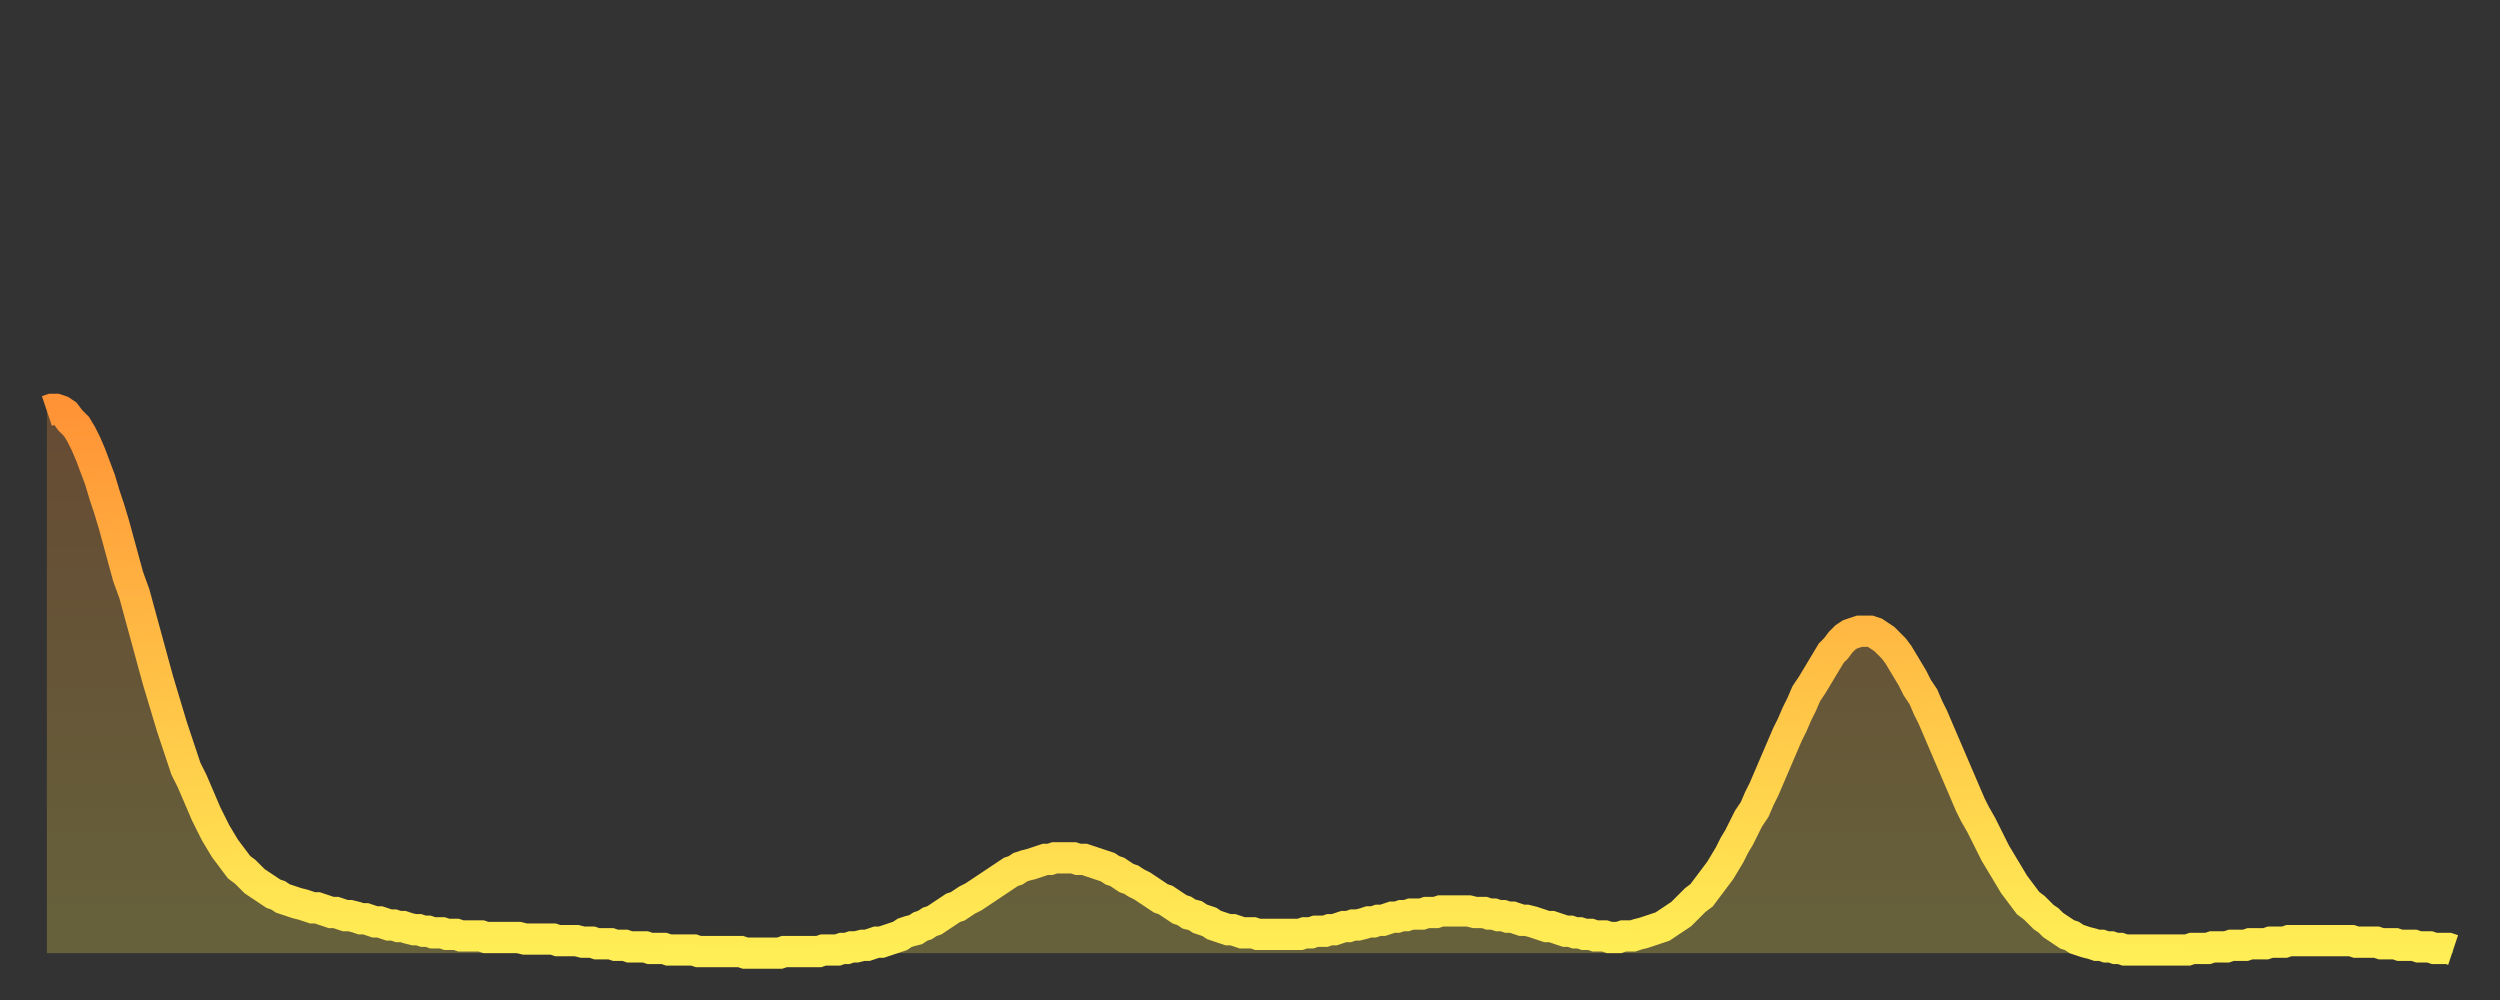 <?xml version="1.0" encoding="utf-8" ?>
<svg baseProfile="full" height="64" version="1.1" width="160" xmlns="http://www.w3.org/2000/svg" xmlns:ev="http://www.w3.org/2001/xml-events" xmlns:xlink="http://www.w3.org/1999/xlink"><rect width="100%" height="100%" fill="#333333" stroke="none"/><defs><linearGradient id="id261564" x1="0" x2="0" y1="0" y2="1"><stop offset="0%" stop-color="#ff9336" /><stop offset="50%" stop-color="#ffc146" /><stop offset="100%" stop-color="#ffee55" /></linearGradient></defs><g transform="translate(3,3)"><g><path d="M 0.0 23.3 L 0.3 23.2 0.6 23.2 0.9 23.3 1.2 23.5 1.5 23.9 1.9 24.3 2.2 24.8 2.5 25.4 2.8 26.1 3.1 26.9 3.4 27.7 3.7 28.7 4.0 29.6 4.3 30.6 4.6 31.7 4.9 32.8 5.2 33.9 5.6 35.0 5.9 36.1 6.2 37.2 6.5 38.3 6.8 39.4 7.1 40.5 7.4 41.5 7.7 42.5 8.0 43.5 8.3 44.4 8.6 45.3 8.9 46.2 9.3 47.0 9.6 47.7 9.9 48.4 10.2 49.1 10.5 49.7 10.8 50.3 11.1 50.8 11.4 51.3 11.7 51.7 12.0 52.1 12.3 52.5 12.7 52.8 13.0 53.1 13.3 53.4 13.6 53.6 13.9 53.8 14.2 54.0 14.5 54.2 14.8 54.3 15.1 54.5 15.4 54.6 15.7 54.7 16.0 54.8 16.4 54.9 16.7 55.0 17.0 55.1 17.3 55.1 17.6 55.2 17.9 55.3 18.2 55.4 18.5 55.4 18.8 55.5 19.1 55.6 19.4 55.6 19.8 55.7 20.1 55.8 20.4 55.8 20.7 55.9 21.0 56.0 21.3 56.0 21.6 56.1 21.9 56.2 22.2 56.2 22.5 56.3 22.8 56.3 23.1 56.4 23.5 56.5 23.8 56.5 24.1 56.6 24.4 56.6 24.7 56.7 25.0 56.7 25.3 56.7 25.6 56.8 25.9 56.8 26.2 56.8 26.5 56.9 26.8 56.9 27.2 56.9 27.5 56.9 27.8 56.9 28.1 57.0 28.4 57.0 28.7 57.0 29.0 57.0 29.3 57.0 29.6 57.0 29.9 57.0 30.2 57.0 30.6 57.1 30.9 57.1 31.2 57.1 31.5 57.1 31.8 57.1 32.1 57.1 32.4 57.1 32.7 57.2 33.0 57.2 33.3 57.2 33.6 57.2 33.9 57.2 34.3 57.3 34.6 57.3 34.9 57.3 35.2 57.4 35.5 57.4 35.8 57.4 36.1 57.4 36.4 57.5 36.7 57.5 37.0 57.5 37.3 57.6 37.7 57.6 38.0 57.6 38.3 57.6 38.6 57.7 38.9 57.7 39.2 57.7 39.5 57.7 39.8 57.8 40.1 57.8 40.4 57.8 40.7 57.8 41.0 57.8 41.4 57.8 41.7 57.9 42.0 57.9 42.3 57.9 42.6 57.9 42.9 57.9 43.2 57.9 43.5 57.9 43.8 57.9 44.1 57.9 44.4 57.9 44.7 58.0 45.1 58.0 45.4 58.0 45.7 58.0 46.0 58.0 46.3 58.0 46.6 58.0 46.9 58.0 47.2 57.9 47.5 57.9 47.8 57.9 48.1 57.9 48.5 57.9 48.8 57.9 49.1 57.9 49.4 57.9 49.7 57.8 50.0 57.8 50.3 57.8 50.6 57.8 50.9 57.7 51.2 57.7 51.5 57.6 51.8 57.6 52.2 57.5 52.5 57.5 52.8 57.4 53.1 57.3 53.4 57.3 53.7 57.2 54.0 57.1 54.3 57.0 54.6 56.9 54.9 56.7 55.2 56.6 55.6 56.5 55.9 56.3 56.2 56.2 56.5 56.0 56.8 55.9 57.1 55.7 57.4 55.5 57.7 55.3 58.0 55.1 58.3 55.0 58.6 54.8 58.9 54.6 59.3 54.4 59.6 54.2 59.9 54.0 60.2 53.8 60.5 53.6 60.8 53.4 61.1 53.2 61.4 53.0 61.7 52.8 62.0 52.7 62.3 52.5 62.6 52.4 63.0 52.3 63.3 52.2 63.6 52.1 63.9 52.0 64.2 52.0 64.5 51.9 64.8 51.9 65.1 51.9 65.4 51.9 65.7 51.9 66.0 52.0 66.4 52.0 66.7 52.1 67.0 52.2 67.3 52.3 67.6 52.4 67.9 52.5 68.2 52.7 68.5 52.8 68.8 53.0 69.1 53.2 69.4 53.3 69.7 53.5 70.1 53.7 70.4 53.9 70.7 54.1 71.0 54.3 71.3 54.5 71.6 54.6 71.9 54.8 72.2 55.0 72.5 55.2 72.8 55.3 73.1 55.5 73.5 55.6 73.8 55.8 74.1 55.9 74.4 56.0 74.7 56.2 75.0 56.3 75.3 56.4 75.6 56.5 75.9 56.5 76.2 56.6 76.5 56.7 76.8 56.7 77.2 56.7 77.5 56.8 77.8 56.8 78.1 56.8 78.4 56.8 78.7 56.8 79.0 56.8 79.3 56.8 79.6 56.8 79.9 56.8 80.2 56.8 80.5 56.7 80.9 56.7 81.2 56.6 81.5 56.6 81.8 56.6 82.1 56.5 82.4 56.5 82.7 56.4 83.0 56.3 83.3 56.3 83.6 56.2 83.9 56.2 84.3 56.1 84.6 56.0 84.9 56.0 85.2 55.9 85.5 55.9 85.8 55.8 86.1 55.7 86.4 55.7 86.7 55.6 87.0 55.6 87.3 55.5 87.6 55.5 88.0 55.5 88.3 55.4 88.6 55.4 88.9 55.4 89.2 55.3 89.5 55.3 89.8 55.3 90.1 55.3 90.4 55.3 90.7 55.3 91.0 55.3 91.4 55.4 91.7 55.4 92.0 55.4 92.3 55.5 92.6 55.5 92.9 55.6 93.2 55.6 93.5 55.7 93.8 55.7 94.1 55.8 94.4 55.9 94.7 55.9 95.1 56.0 95.4 56.1 95.7 56.2 96.0 56.3 96.3 56.3 96.6 56.4 96.9 56.5 97.2 56.6 97.5 56.6 97.8 56.7 98.1 56.7 98.4 56.8 98.8 56.8 99.1 56.9 99.4 56.9 99.7 56.9 100.0 57.0 100.3 57.0 100.6 57.0 100.9 56.9 101.2 56.9 101.5 56.9 101.8 56.8 102.2 56.7 102.5 56.6 102.8 56.5 103.1 56.4 103.4 56.3 103.7 56.1 104.0 55.9 104.3 55.7 104.6 55.5 104.9 55.2 105.2 54.9 105.5 54.6 105.9 54.3 106.2 53.9 106.5 53.5 106.8 53.1 107.1 52.7 107.4 52.2 107.7 51.7 108.0 51.1 108.3 50.6 108.6 50.0 108.9 49.4 109.3 48.8 109.6 48.1 109.9 47.5 110.2 46.8 110.5 46.1 110.8 45.4 111.1 44.7 111.4 44.0 111.7 43.4 112.0 42.7 112.3 42.1 112.6 41.4 113.0 40.8 113.3 40.3 113.6 39.8 113.9 39.3 114.2 38.8 114.5 38.5 114.8 38.1 115.1 37.8 115.4 37.6 115.7 37.5 116.0 37.4 116.3 37.4 116.7 37.4 117.0 37.5 117.3 37.7 117.6 37.9 117.9 38.2 118.2 38.5 118.5 38.9 118.8 39.4 119.1 39.9 119.4 40.4 119.7 41.0 120.1 41.6 120.4 42.3 120.7 42.9 121.0 43.6 121.3 44.3 121.6 45.0 121.9 45.7 122.2 46.4 122.5 47.1 122.8 47.8 123.1 48.5 123.4 49.1 123.8 49.8 124.1 50.4 124.4 51.0 124.7 51.6 125.0 52.1 125.3 52.6 125.6 53.1 125.9 53.6 126.2 54.0 126.5 54.4 126.8 54.8 127.2 55.1 127.5 55.4 127.8 55.7 128.1 55.9 128.4 56.2 128.7 56.4 129.0 56.6 129.3 56.8 129.6 56.9 129.9 57.1 130.2 57.2 130.5 57.3 130.9 57.4 131.2 57.5 131.5 57.5 131.8 57.6 132.1 57.6 132.4 57.7 132.7 57.7 133.0 57.8 133.3 57.8 133.6 57.8 133.9 57.8 134.2 57.8 134.6 57.8 134.9 57.8 135.2 57.8 135.5 57.8 135.8 57.8 136.1 57.8 136.4 57.8 136.7 57.8 137.0 57.8 137.3 57.7 137.6 57.7 138.0 57.7 138.3 57.7 138.6 57.6 138.9 57.6 139.2 57.6 139.5 57.6 139.8 57.5 140.1 57.5 140.4 57.5 140.7 57.5 141.0 57.4 141.3 57.4 141.7 57.4 142.0 57.4 142.3 57.3 142.6 57.3 142.9 57.3 143.2 57.3 143.5 57.2 143.8 57.2 144.1 57.2 144.4 57.2 144.7 57.2 145.1 57.2 145.4 57.2 145.7 57.2 146.0 57.2 146.3 57.2 146.6 57.2 146.9 57.2 147.2 57.2 147.5 57.2 147.8 57.3 148.1 57.3 148.4 57.3 148.8 57.3 149.1 57.3 149.4 57.4 149.7 57.4 150.0 57.4 150.3 57.4 150.6 57.5 150.9 57.5 151.2 57.5 151.5 57.5 151.8 57.6 152.1 57.6 152.5 57.6 152.8 57.7 153.1 57.7 153.4 57.7 153.7 57.7 154.0 57.8" fill="none" id="graph-curve" opacity="1" stroke="url(#id261564)" stroke-width="2" /><path d="M 0 58 L 0.0 23.3 0.3 23.2 0.6 23.2 0.9 23.3 1.2 23.5 1.5 23.9 1.9 24.3 2.2 24.8 2.5 25.4 2.8 26.1 3.1 26.9 3.4 27.7 3.7 28.7 4.0 29.6 4.3 30.6 4.6 31.7 4.9 32.8 5.2 33.9 5.6 35.0 5.9 36.1 6.2 37.2 6.5 38.3 6.8 39.4 7.1 40.5 7.4 41.5 7.7 42.5 8.0 43.5 8.3 44.4 8.6 45.3 8.9 46.2 9.3 47.0 9.6 47.7 9.9 48.4 10.2 49.1 10.5 49.7 10.8 50.3 11.1 50.8 11.4 51.3 11.7 51.7 12.0 52.1 12.3 52.5 12.7 52.8 13.0 53.1 13.3 53.4 13.6 53.6 13.9 53.8 14.2 54.0 14.5 54.2 14.8 54.3 15.1 54.5 15.4 54.6 15.7 54.7 16.0 54.8 16.4 54.9 16.7 55.0 17.0 55.1 17.3 55.1 17.6 55.2 17.9 55.3 18.2 55.4 18.5 55.4 18.8 55.5 19.1 55.6 19.4 55.6 19.8 55.7 20.1 55.8 20.4 55.8 20.7 55.9 21.0 56.0 21.3 56.0 21.6 56.1 21.9 56.2 22.2 56.2 22.5 56.3 22.8 56.3 23.1 56.4 23.5 56.5 23.8 56.5 24.1 56.6 24.4 56.6 24.7 56.7 25.0 56.7 25.3 56.7 25.6 56.8 25.9 56.8 26.2 56.8 26.5 56.9 26.8 56.9 27.2 56.9 27.5 56.9 27.8 56.9 28.1 57.0 28.4 57.0 28.7 57.0 29.0 57.0 29.3 57.0 29.6 57.0 29.9 57.0 30.2 57.0 30.6 57.1 30.9 57.1 31.2 57.1 31.5 57.1 31.8 57.1 32.1 57.1 32.4 57.1 32.7 57.2 33.0 57.2 33.3 57.2 33.6 57.2 33.9 57.2 34.3 57.3 34.6 57.3 34.9 57.3 35.2 57.4 35.5 57.4 35.8 57.4 36.1 57.4 36.4 57.5 36.7 57.5 37.0 57.5 37.3 57.6 37.7 57.6 38.0 57.6 38.3 57.6 38.6 57.7 38.9 57.7 39.2 57.7 39.5 57.7 39.8 57.8 40.1 57.8 40.4 57.8 40.7 57.8 41.0 57.8 41.4 57.8 41.7 57.9 42.0 57.9 42.3 57.9 42.6 57.9 42.9 57.9 43.2 57.9 43.5 57.9 43.8 57.9 44.1 57.9 44.4 57.9 44.7 58.0 45.1 58.0 45.4 58.0 45.7 58.0 46.0 58.0 46.3 58.0 46.6 58.0 46.9 58.0 47.2 57.9 47.5 57.9 47.8 57.9 48.1 57.9 48.5 57.9 48.8 57.9 49.1 57.9 49.4 57.9 49.7 57.8 50.0 57.8 50.3 57.8 50.6 57.8 50.9 57.7 51.2 57.7 51.5 57.6 51.8 57.6 52.2 57.5 52.5 57.5 52.8 57.4 53.1 57.3 53.4 57.3 53.7 57.2 54.0 57.1 54.3 57.0 54.6 56.9 54.9 56.7 55.2 56.6 55.6 56.5 55.9 56.3 56.2 56.2 56.5 56.0 56.8 55.9 57.1 55.7 57.4 55.5 57.7 55.3 58.0 55.1 58.3 55.0 58.6 54.8 58.9 54.6 59.3 54.4 59.6 54.2 59.9 54.0 60.2 53.8 60.5 53.6 60.8 53.4 61.1 53.2 61.4 53.0 61.7 52.8 62.0 52.7 62.3 52.5 62.6 52.4 63.0 52.3 63.3 52.2 63.6 52.1 63.9 52.0 64.2 52.0 64.5 51.9 64.8 51.9 65.1 51.9 65.4 51.9 65.7 51.9 66.0 52.0 66.4 52.0 66.7 52.1 67.0 52.2 67.3 52.3 67.6 52.4 67.9 52.5 68.2 52.7 68.5 52.8 68.8 53.0 69.1 53.2 69.4 53.3 69.7 53.5 70.1 53.7 70.4 53.9 70.7 54.1 71.0 54.3 71.3 54.5 71.6 54.6 71.9 54.8 72.2 55.0 72.5 55.2 72.8 55.3 73.1 55.5 73.5 55.6 73.8 55.8 74.1 55.9 74.4 56.0 74.7 56.2 75.0 56.3 75.3 56.4 75.6 56.5 75.9 56.5 76.2 56.6 76.5 56.7 76.8 56.7 77.2 56.7 77.5 56.8 77.8 56.8 78.1 56.8 78.4 56.8 78.7 56.8 79.0 56.8 79.3 56.8 79.6 56.8 79.9 56.8 80.2 56.8 80.5 56.7 80.9 56.7 81.2 56.6 81.5 56.6 81.8 56.6 82.1 56.5 82.4 56.5 82.7 56.4 83.0 56.3 83.3 56.3 83.6 56.2 83.9 56.2 84.3 56.1 84.6 56.0 84.9 56.0 85.2 55.9 85.5 55.9 85.8 55.8 86.1 55.7 86.4 55.7 86.7 55.6 87.0 55.6 87.3 55.5 87.6 55.5 88.0 55.5 88.3 55.4 88.6 55.4 88.9 55.4 89.2 55.3 89.5 55.3 89.8 55.3 90.1 55.3 90.4 55.3 90.7 55.3 91.0 55.3 91.4 55.4 91.7 55.4 92.0 55.4 92.3 55.5 92.6 55.5 92.9 55.6 93.2 55.6 93.5 55.7 93.8 55.7 94.1 55.8 94.4 55.9 94.7 55.9 95.1 56.0 95.4 56.1 95.7 56.2 96.0 56.3 96.3 56.3 96.6 56.4 96.9 56.5 97.2 56.6 97.5 56.6 97.8 56.7 98.1 56.7 98.4 56.8 98.8 56.8 99.1 56.9 99.4 56.9 99.7 56.9 100.0 57.0 100.3 57.0 100.6 57.0 100.9 56.9 101.2 56.9 101.5 56.9 101.8 56.8 102.2 56.7 102.5 56.6 102.8 56.5 103.1 56.4 103.4 56.3 103.7 56.1 104.0 55.9 104.3 55.7 104.6 55.5 104.9 55.2 105.2 54.9 105.5 54.6 105.9 54.3 106.2 53.9 106.5 53.5 106.8 53.1 107.1 52.7 107.4 52.2 107.7 51.7 108.0 51.1 108.3 50.6 108.6 50.0 108.9 49.4 109.3 48.8 109.6 48.1 109.9 47.5 110.2 46.8 110.5 46.1 110.8 45.4 111.1 44.7 111.4 44.0 111.7 43.4 112.0 42.7 112.3 42.1 112.6 41.4 113.0 40.8 113.3 40.3 113.6 39.8 113.9 39.3 114.2 38.8 114.5 38.5 114.8 38.1 115.1 37.8 115.4 37.6 115.7 37.5 116.0 37.4 116.3 37.4 116.7 37.4 117.0 37.5 117.3 37.7 117.6 37.9 117.9 38.2 118.2 38.5 118.5 38.9 118.8 39.4 119.1 39.9 119.4 40.4 119.7 41.0 120.1 41.6 120.4 42.3 120.7 42.9 121.0 43.6 121.3 44.3 121.6 45.0 121.9 45.7 122.2 46.4 122.5 47.1 122.8 47.8 123.1 48.5 123.4 49.1 123.8 49.8 124.1 50.4 124.4 51.0 124.7 51.6 125.0 52.1 125.3 52.6 125.6 53.1 125.9 53.6 126.2 54.0 126.5 54.4 126.8 54.8 127.2 55.1 127.5 55.4 127.8 55.7 128.1 55.9 128.4 56.2 128.7 56.4 129.0 56.6 129.3 56.8 129.6 56.9 129.9 57.1 130.2 57.2 130.5 57.3 130.9 57.4 131.2 57.5 131.5 57.5 131.8 57.6 132.1 57.6 132.4 57.7 132.7 57.7 133.0 57.8 133.3 57.8 133.6 57.8 133.9 57.8 134.2 57.8 134.6 57.8 134.9 57.8 135.2 57.8 135.5 57.8 135.8 57.8 136.1 57.8 136.4 57.8 136.7 57.8 137.0 57.8 137.3 57.7 137.6 57.7 138.0 57.7 138.3 57.7 138.6 57.6 138.9 57.6 139.2 57.6 139.5 57.6 139.8 57.5 140.1 57.5 140.4 57.5 140.7 57.5 141.0 57.4 141.3 57.4 141.7 57.4 142.0 57.4 142.3 57.3 142.6 57.3 142.9 57.3 143.2 57.3 143.5 57.2 143.8 57.2 144.1 57.2 144.4 57.2 144.7 57.2 145.1 57.2 145.4 57.2 145.7 57.2 146.0 57.2 146.3 57.2 146.6 57.2 146.9 57.2 147.2 57.2 147.5 57.2 147.8 57.3 148.1 57.3 148.4 57.3 148.8 57.3 149.1 57.3 149.4 57.4 149.7 57.4 150.0 57.4 150.3 57.4 150.6 57.5 150.9 57.5 151.2 57.5 151.5 57.5 151.8 57.6 152.1 57.6 152.5 57.6 152.8 57.7 153.1 57.7 153.4 57.7 153.7 57.7 154.0 57.8 154 58" fill="url(#id261564)" fill-opacity=".25" id="graph-shadow" /></g></g></svg>